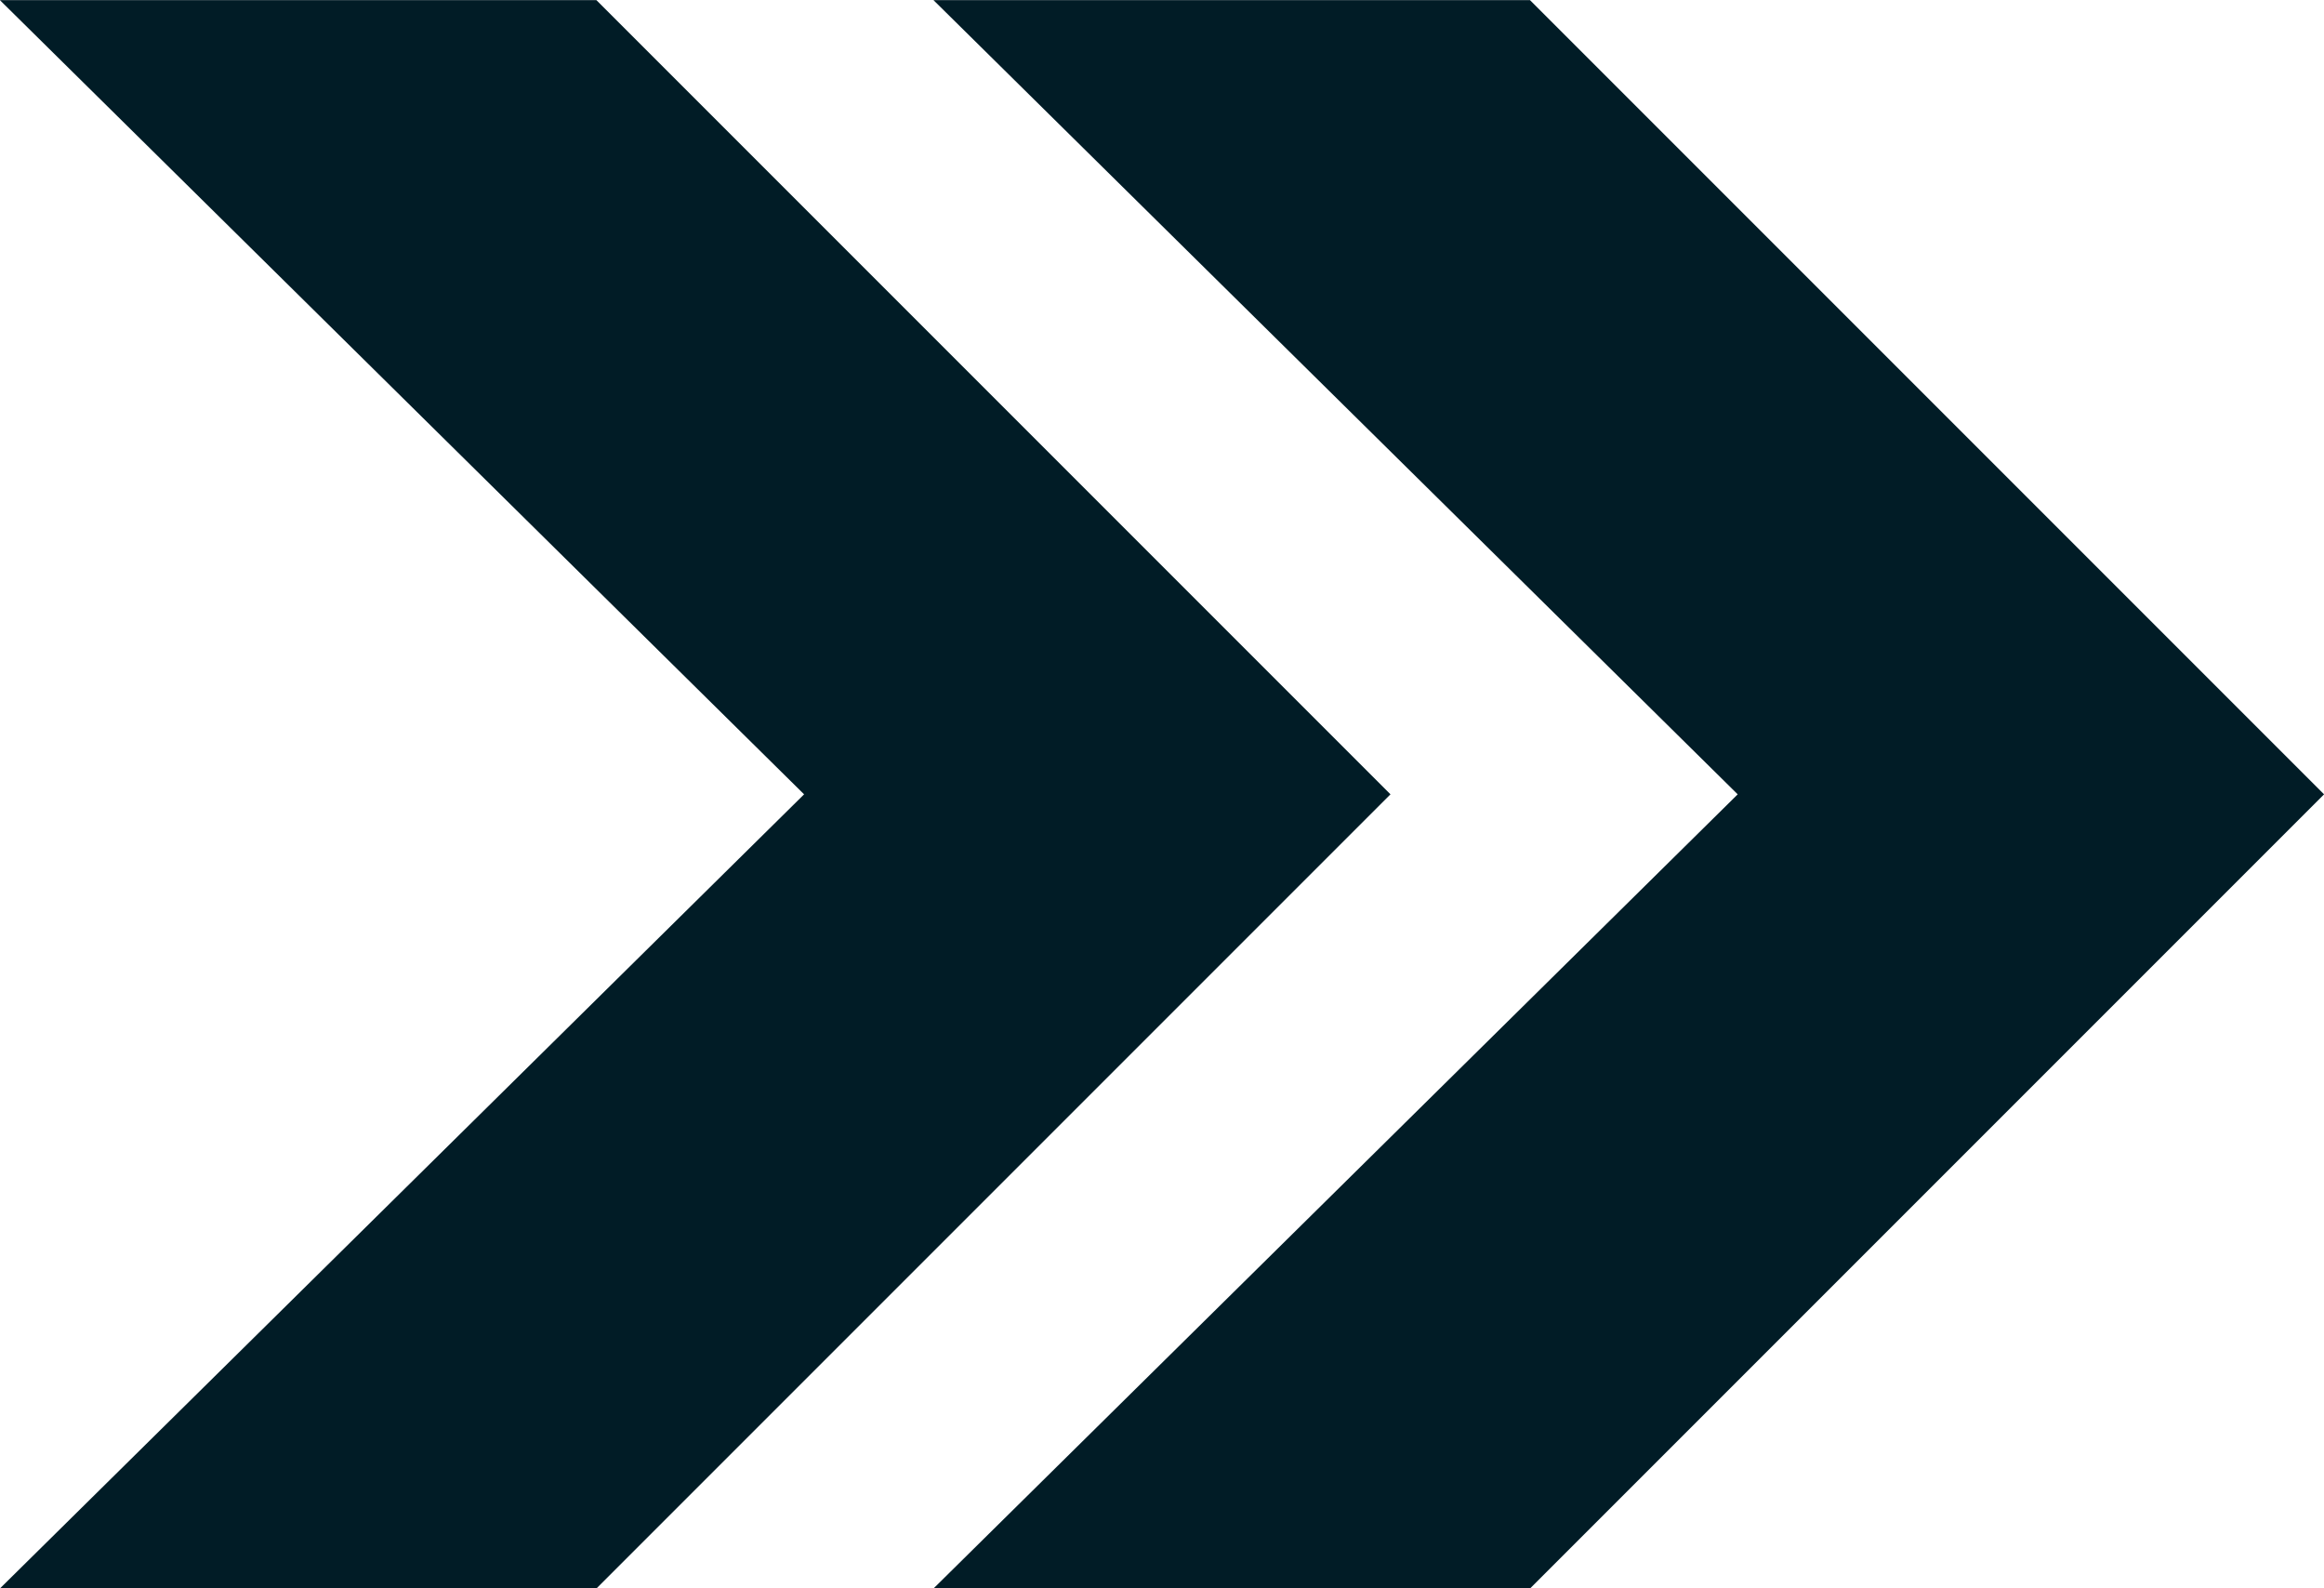 <?xml version="1.0" encoding="UTF-8" standalone="no"?><svg xmlns="http://www.w3.org/2000/svg" xmlns:xlink="http://www.w3.org/1999/xlink" fill="#000000" height="363.6" preserveAspectRatio="xMidYMid meet" version="1" viewBox="31.6 115.8 532.1 363.6" width="532.1" zoomAndPan="magnify"><g fill="#011c26" id="change1_1"><path d="M 310.172 257.852 L 168.145 115.824 L 31.566 115.824 L 215.703 297.641 L 31.566 479.453 L 168.145 479.453 L 310.172 337.43 L 349.961 297.641 L 310.172 257.852" fill="inherit"/><path d="M 523.926 257.852 L 381.898 115.824 L 245.32 115.824 L 429.461 297.641 L 245.32 479.453 L 381.898 479.453 L 523.926 337.43 L 563.715 297.641 L 523.926 257.852" fill="inherit"/></g></svg>